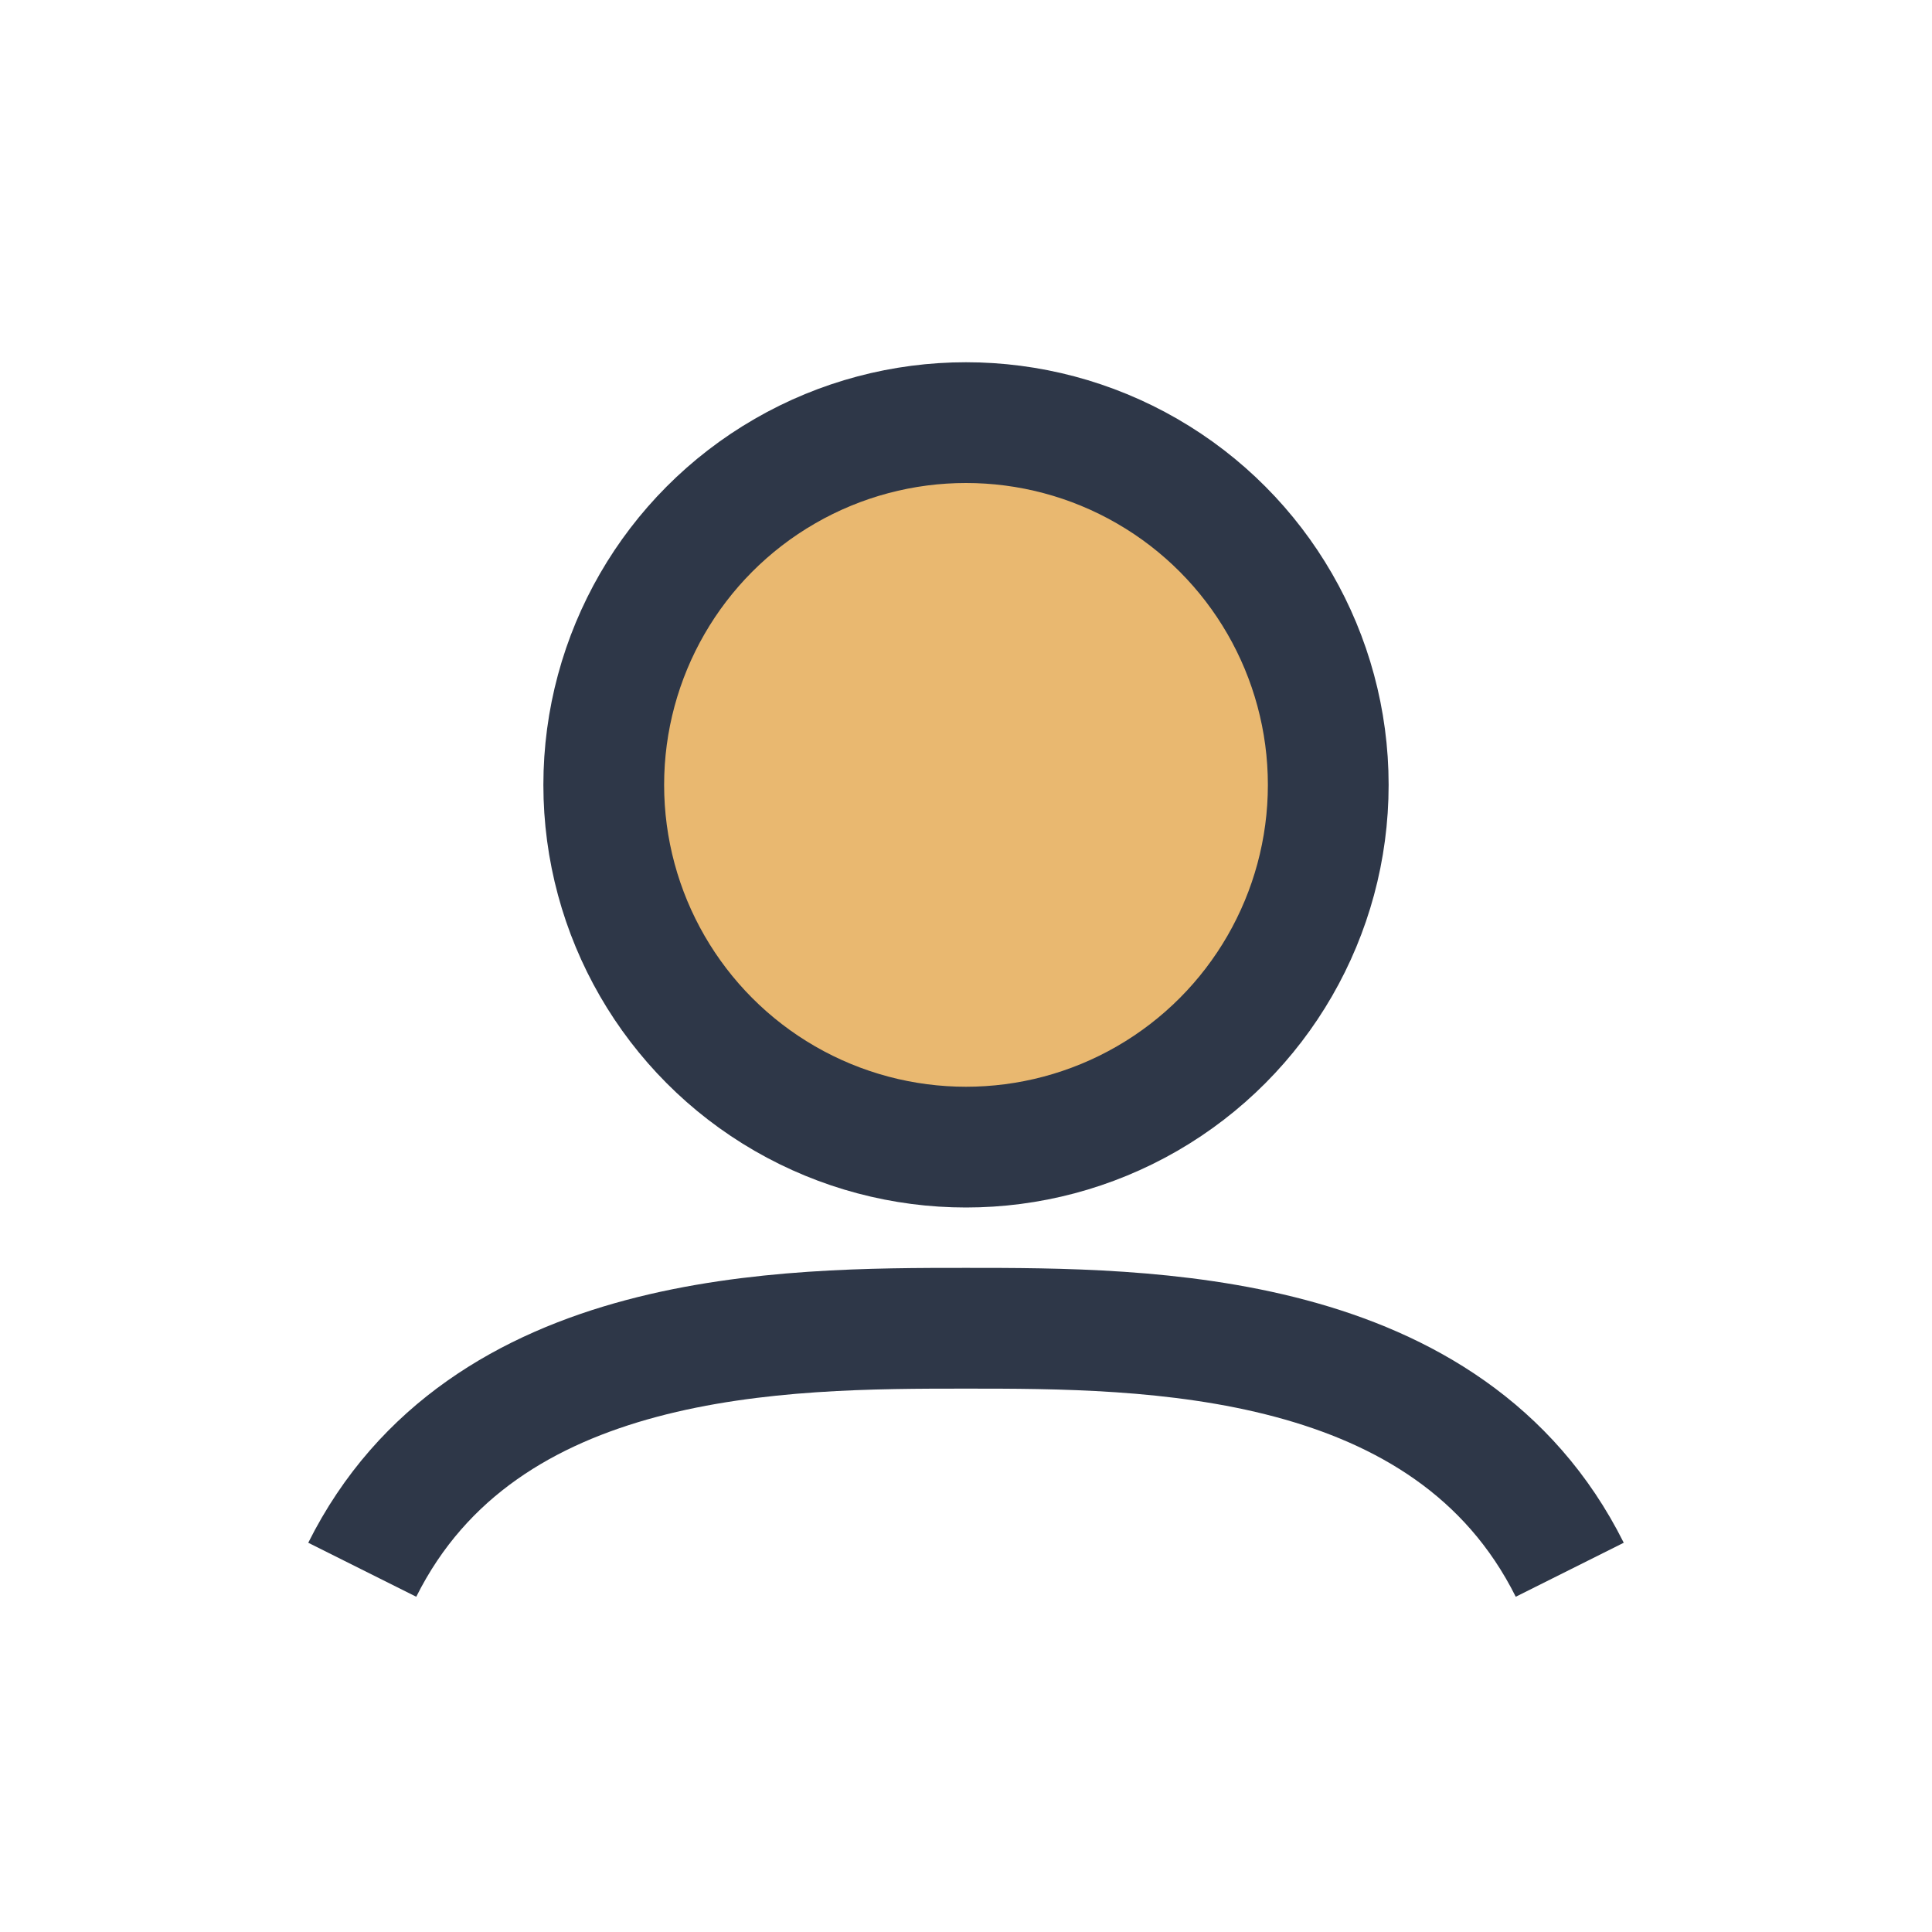 <?xml version="1.0" encoding="UTF-8"?>
<svg xmlns="http://www.w3.org/2000/svg" width="32" height="32" viewBox="0 0 32 32"><circle cx="16" cy="13" r="6" fill="#E9B870" stroke="#2E3748" stroke-width="2"/><path d="M6 26c2-4 7-4 10-4s8 0 10 4" fill="none" stroke="#2E3748" stroke-width="2"/></svg>